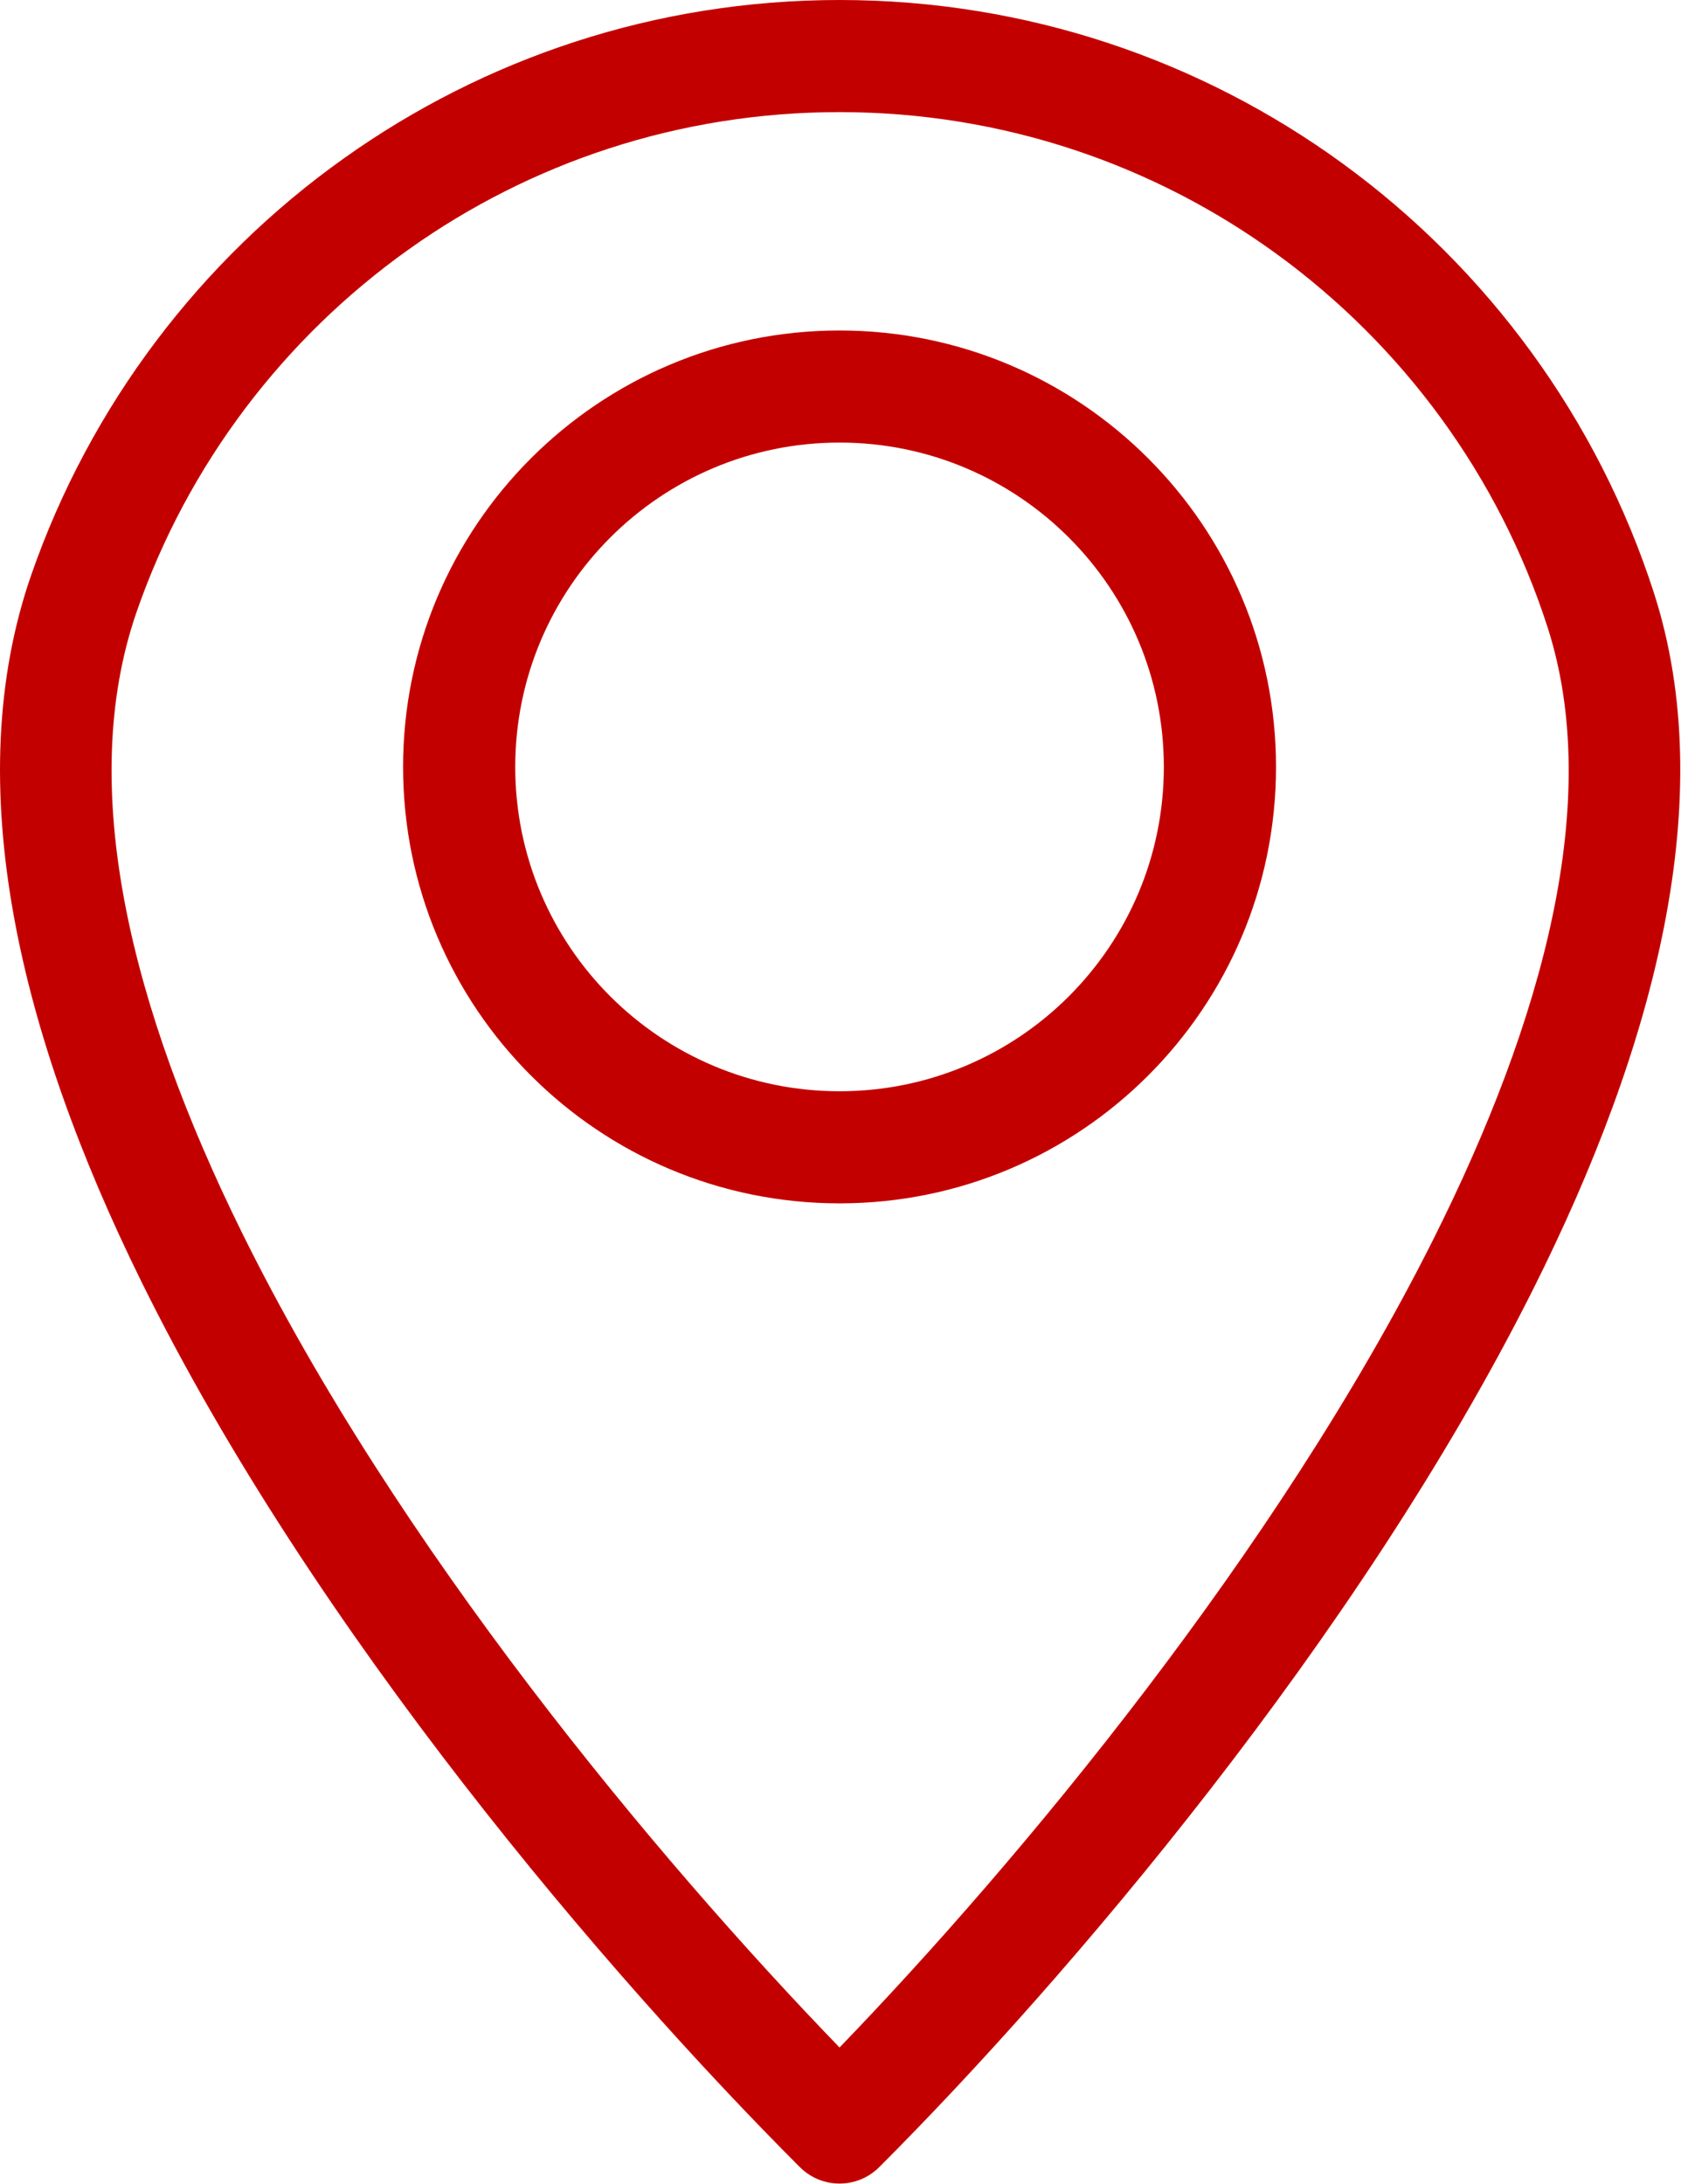 <?xml version="1.0" encoding="UTF-8" standalone="no"?><svg xmlns="http://www.w3.org/2000/svg" xmlns:xlink="http://www.w3.org/1999/xlink" fill="#c30000" height="122.9" preserveAspectRatio="xMidYMid meet" version="1" viewBox="0.0 0.0 94.6 122.9" width="94.6" zoomAndPan="magnify"><defs><clipPath id="a"><path d="M 0 0 L 94.559 0 L 94.559 122.879 L 0 122.879 Z M 0 0"/></clipPath></defs><g><g clip-path="url(#a)" id="change1_1"><path d="M 47.246 0 C 57.816 0 67.598 3.41 75.543 9.191 C 83.691 15.121 89.91 23.551 93.074 33.359 C 96.797 44.898 93.148 58.859 86.266 72.578 C 76.43 92.191 59.953 111.48 49.477 121.957 C 48.246 123.188 46.246 123.188 45.016 121.957 L 44.988 121.93 C 34.289 111.223 17.672 91.852 7.945 72.098 C 1.129 58.258 -2.332 44.148 1.754 32.367 C 5.07 22.816 11.301 14.633 19.375 8.895 C 27.25 3.293 36.867 0 47.246 0 Z M 71.844 14.293 C 64.945 9.273 56.441 6.309 47.246 6.309 C 38.211 6.309 29.848 9.164 23.023 14.02 C 15.988 19.02 10.57 26.129 7.695 34.414 C 4.242 44.359 7.445 56.84 13.59 69.312 C 22.305 87.008 36.887 104.504 47.246 115.223 C 57.418 104.68 71.859 87.293 80.648 69.77 C 86.859 57.387 90.227 45.023 87.086 35.281 C 84.34 26.773 78.934 19.453 71.844 14.293" fill="inherit"/></g><g id="change1_2"><path d="M 47.246 18.598 C 54.027 18.598 60.168 21.348 64.613 25.793 C 69.059 30.238 71.809 36.379 71.809 43.16 C 71.809 49.941 69.059 56.082 64.613 60.527 C 60.168 64.973 54.027 67.719 47.246 67.719 C 40.465 67.719 34.324 64.973 29.879 60.527 C 25.434 56.082 22.684 49.941 22.684 43.16 C 22.684 36.379 25.434 30.238 29.879 25.793 C 34.324 21.348 40.465 18.598 47.246 18.598 Z M 60.152 30.254 C 56.852 26.949 52.285 24.906 47.246 24.906 C 42.207 24.906 37.645 26.949 34.34 30.254 C 31.039 33.555 28.996 38.121 28.996 43.16 C 28.996 48.199 31.039 52.762 34.34 56.066 C 37.645 59.367 42.207 61.41 47.246 61.41 C 52.285 61.41 56.852 59.367 60.152 56.066 C 63.457 52.762 65.496 48.199 65.496 43.16 C 65.496 38.121 63.457 33.555 60.152 30.254" fill="inherit"/></g></g></svg>